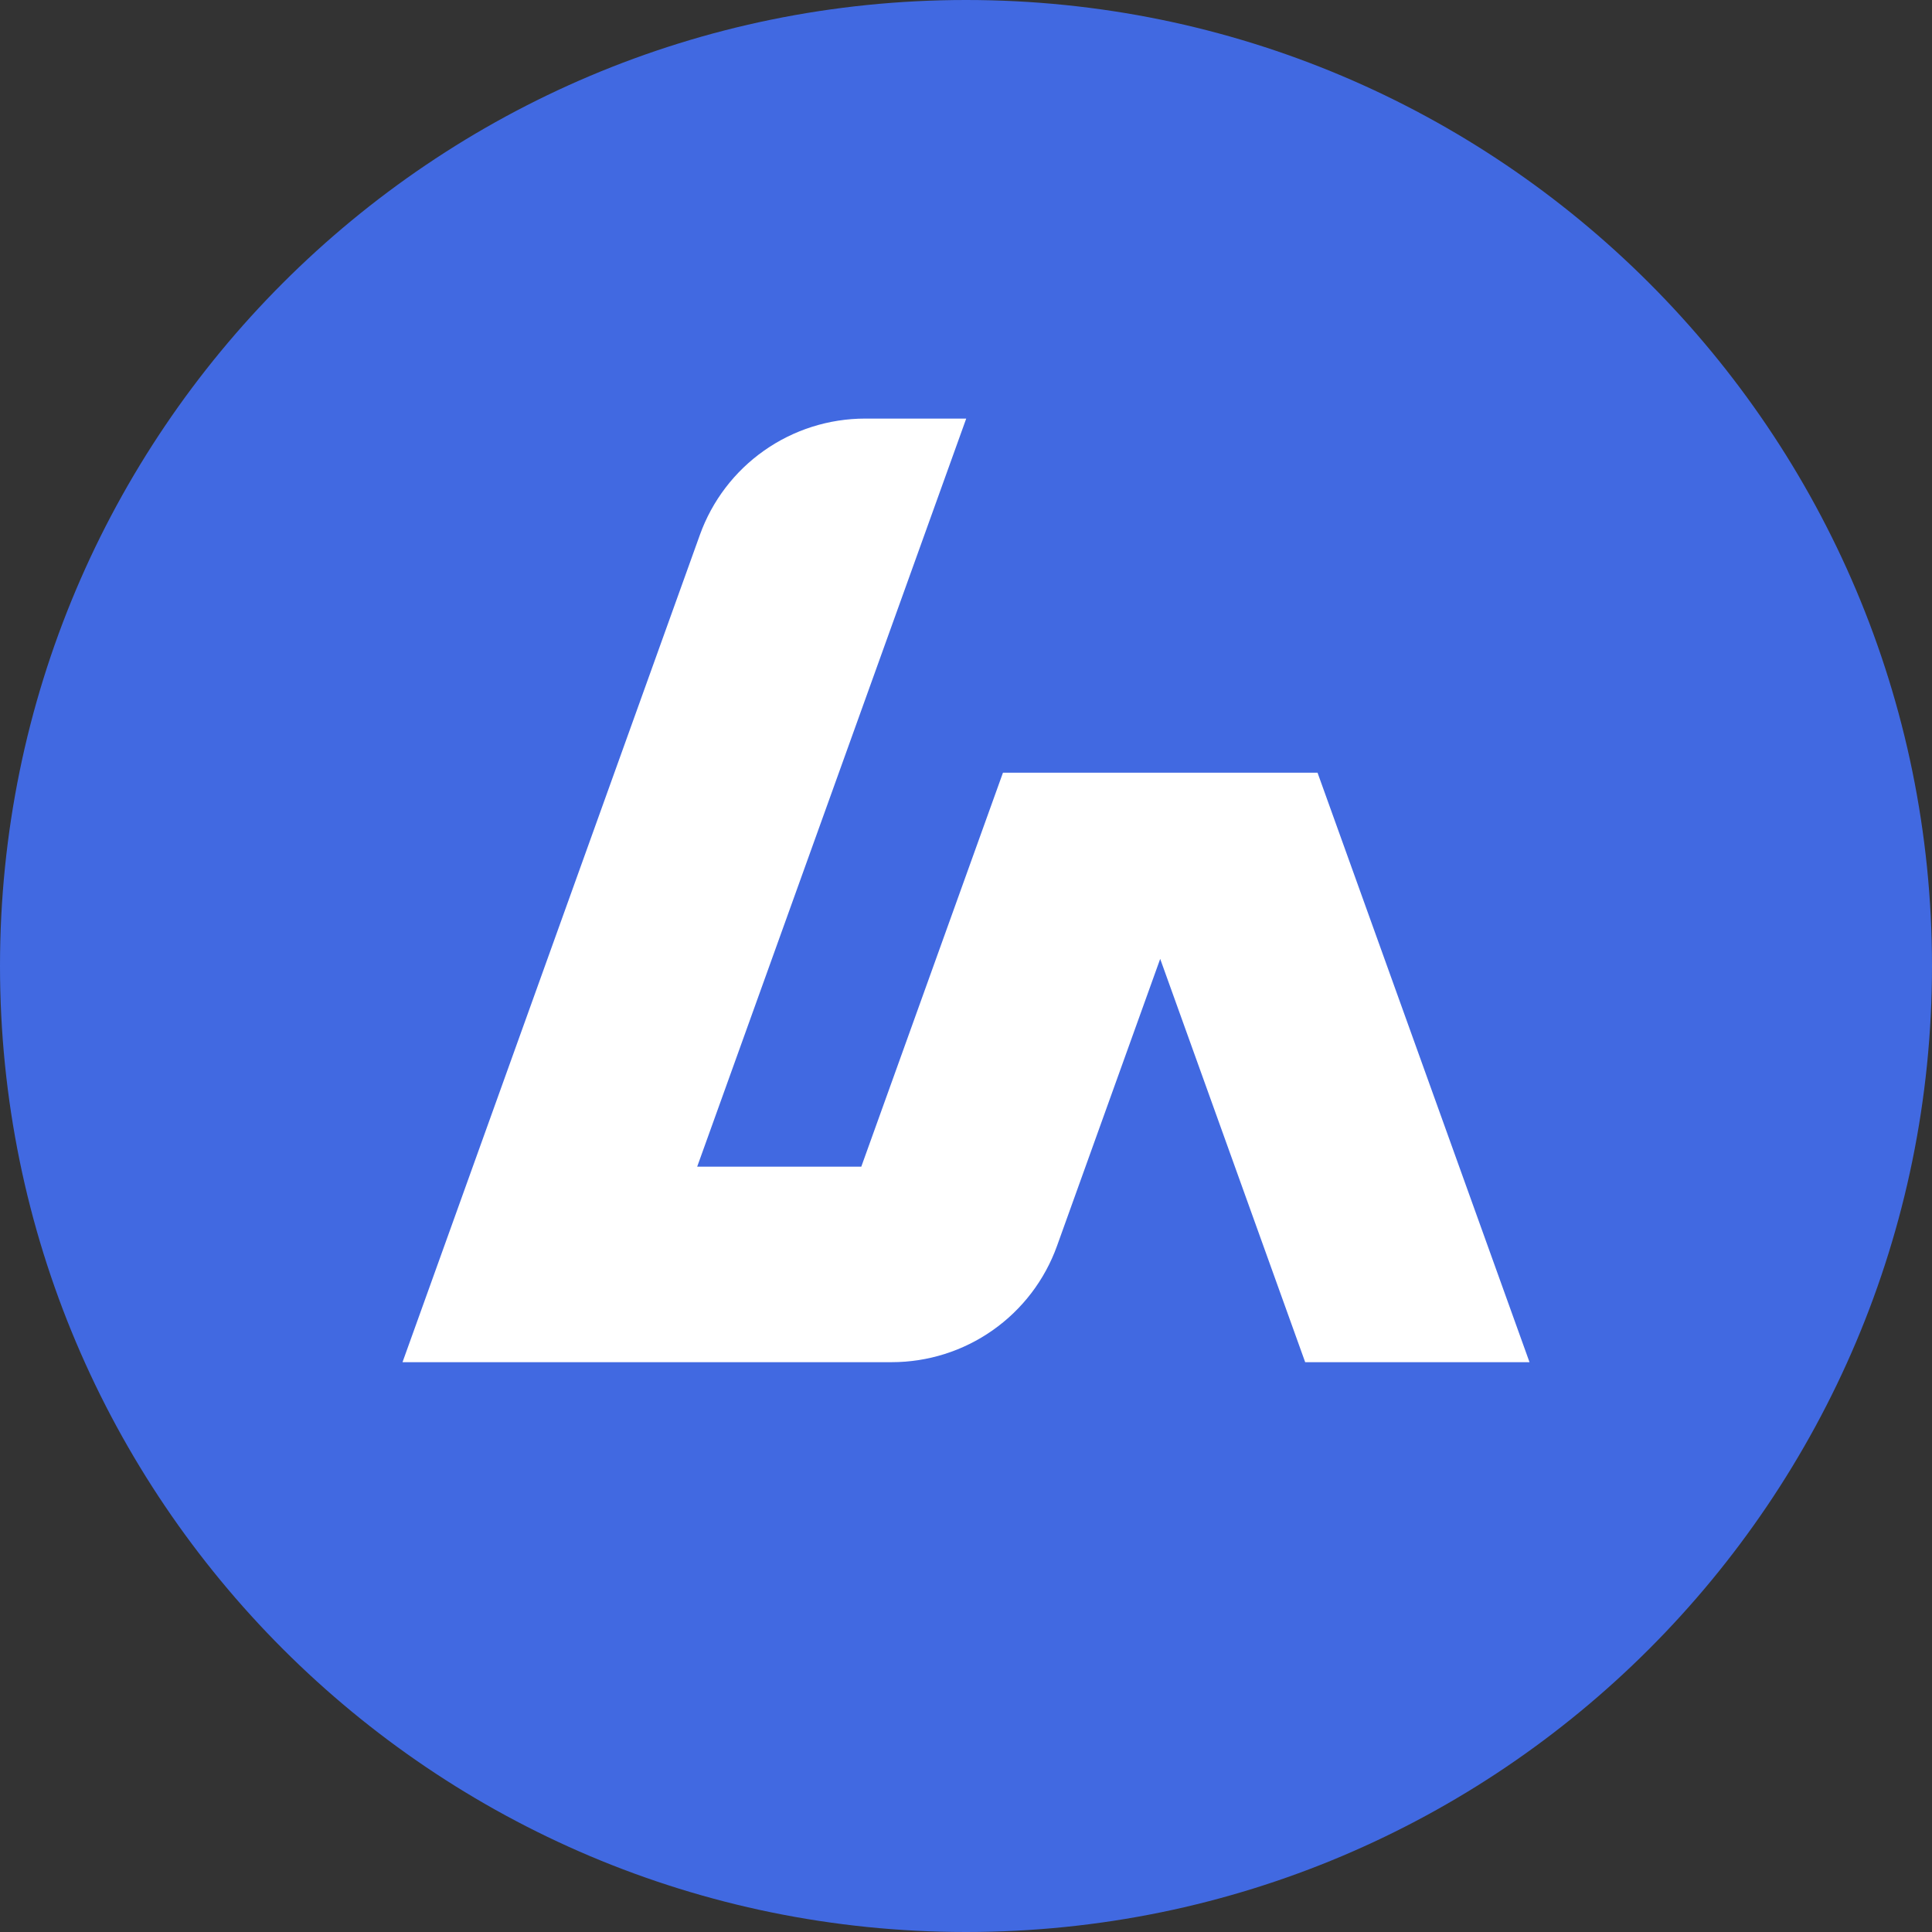 <svg width="70" height="70" viewBox="0 0 70 70" fill="none" xmlns="http://www.w3.org/2000/svg">
<rect x="0" y="0" width="70" height="70" fill="#333333" stroke="none"/>
<path d="M70 35C70 15.67 54.33 0 35 0C15.67 0 0 15.67 0 35C0 54.33 15.67 70 35 70C54.33 70 70 54.33 70 35Z" fill="#4169E1"/>
<path d="M55.417 49.354L47.737 27.997H36.339L31.206 42.271H25.26L35.008 15.166H31.343C30.033 15.167 28.756 15.572 27.685 16.326C26.614 17.079 25.802 18.145 25.359 19.377L14.584 49.354H32.309C33.619 49.354 34.897 48.95 35.969 48.196C37.041 47.442 37.854 46.376 38.297 45.143L42.036 34.742L47.289 49.354H55.417Z" fill="white"/>
</svg>
